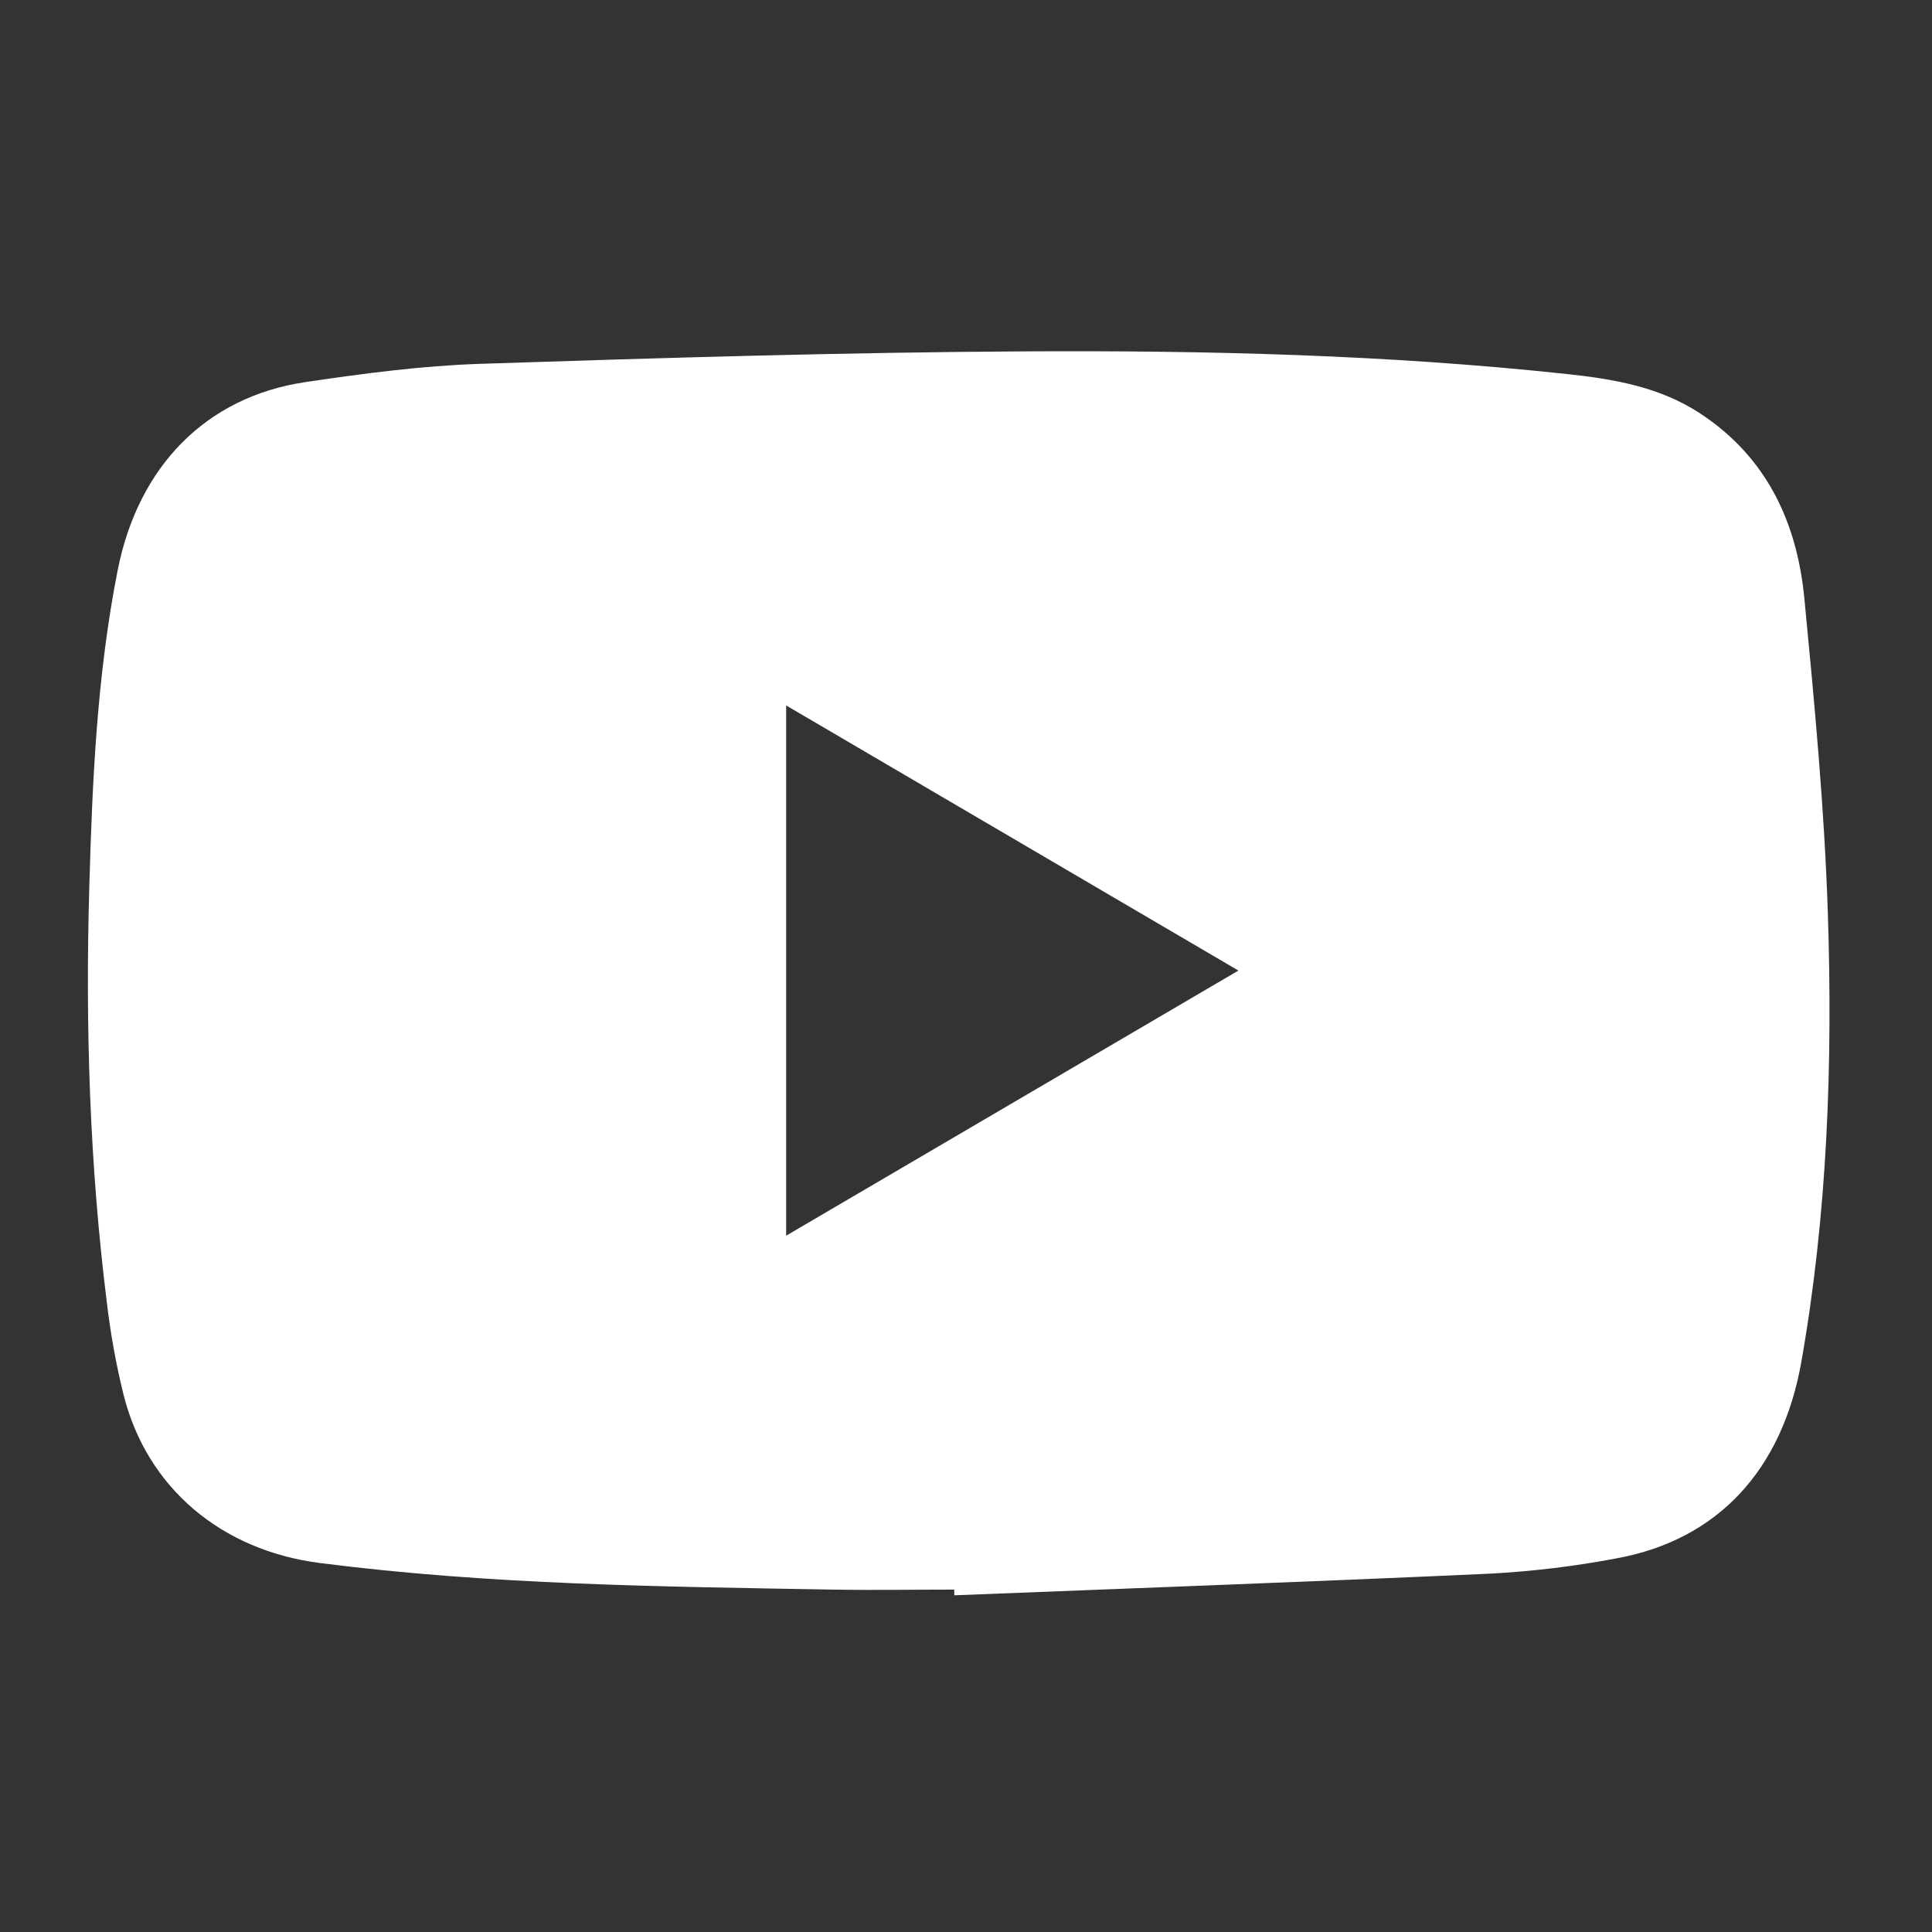 <svg width="22" height="22" viewBox="0 0 22 22" fill="none" xmlns="http://www.w3.org/2000/svg">
<rect x="0" y="0" width="22" height="22" fill="#333333" stroke="none"/>
<g clip-path="url(#clip0_407_27)">
<path d="M10.867 18.166C12.903 18.085 14.94 18.012 16.975 17.919C17.456 17.893 17.935 17.835 18.409 17.745C19.558 17.535 20.294 16.742 20.512 15.509C20.81 13.819 20.87 12.11 20.814 10.4C20.775 9.205 20.662 8.011 20.547 6.819C20.464 5.947 20.116 5.204 19.36 4.708C18.899 4.405 18.378 4.317 17.85 4.26C15.799 4.039 13.74 3.99 11.682 4.001C9.61 4.012 7.538 4.075 5.468 4.143C4.803 4.165 4.137 4.253 3.478 4.351C2.346 4.519 1.573 5.31 1.339 6.498C1.105 7.686 1.051 8.889 1.017 10.093C0.971 11.678 1.02 13.26 1.217 14.834C1.259 15.189 1.322 15.54 1.408 15.886C1.675 16.944 2.523 17.657 3.648 17.799C5.585 18.047 7.534 18.067 9.482 18.101C9.943 18.109 10.405 18.101 10.866 18.101L10.867 18.166ZM8.952 14.071V8.033L14.102 11.052L8.952 14.071Z" fill="white"/>
</g>
<defs>
<clipPath id="clip0_407_27">
<rect width="19.833" height="14.167" fill="white" transform="matrix(1 0 0 -1 1 18.166)"/>
</clipPath>
</defs>
</svg>
